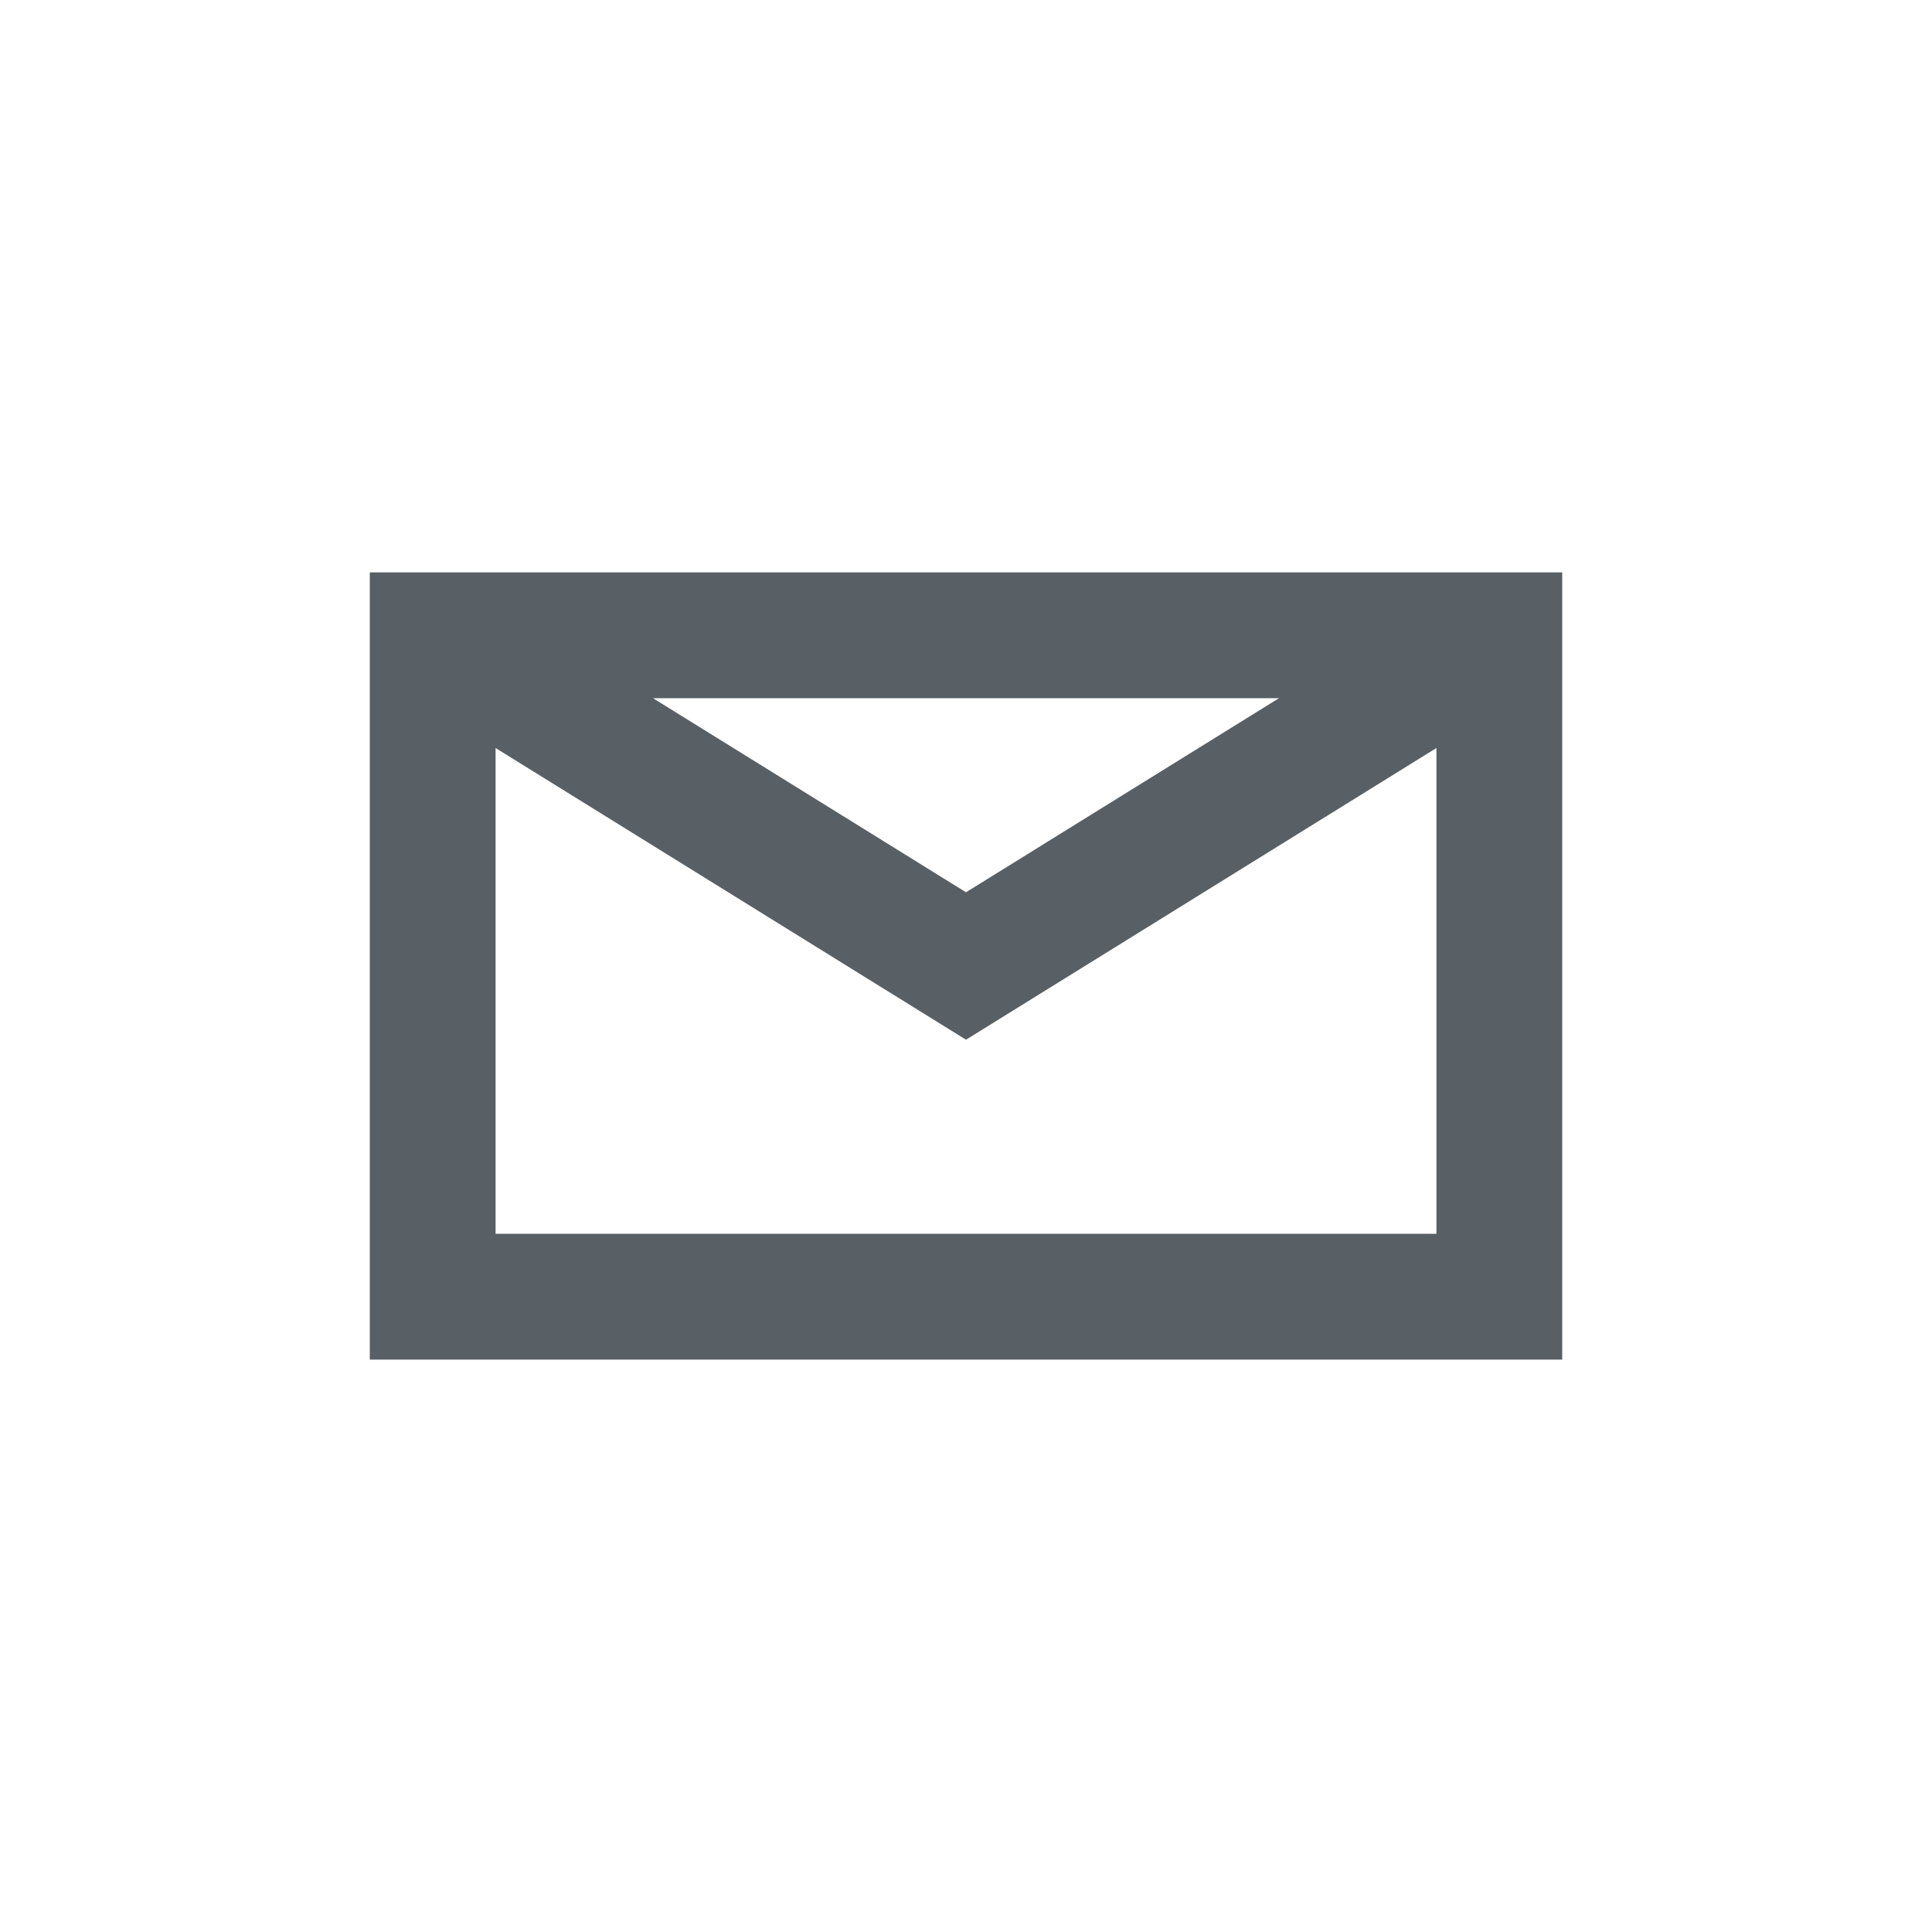 <?xml version="1.0" encoding="UTF-8"?>
<!DOCTYPE svg PUBLIC "-//W3C//DTD SVG 1.1//EN" "http://www.w3.org/Graphics/SVG/1.1/DTD/svg11.dtd">
<!-- Creator: CorelDRAW -->
<svg xmlns="http://www.w3.org/2000/svg" xml:space="preserve" width="512px" height="512px" style="shape-rendering:geometricPrecision; text-rendering:geometricPrecision; image-rendering:optimizeQuality; fill-rule:evenodd; clip-rule:evenodd"
viewBox="0 0 512 512"
 xmlns:xlink="http://www.w3.org/1999/xlink">
 <defs>
  <style type="text/css">
   <![CDATA[
    .fil0 {fill:#585F65;fill-rule:nonzero}
   ]]>
  </style>
 </defs>
 <g id="Vrstva_x0020_1">
  <path class="fil0" d="M114.666 151.692l282.666 0 16.667 0 0 16.667 0 175.284 0 16.667 -16.667 0 -282.666 0 -16.667 0 0 -16.667 0 -175.284 0 -16.667 16.667 0zm58.382 33.333l82.951 51.438 82.95 -51.438 -165.902 0zm207.617 13.206l-115.942 71.896 -8.722 5.409 -8.725 -5.409 -115.943 -71.897 0 128.746 249.333 0 0 -128.745z"/>
 </g>
</svg>
